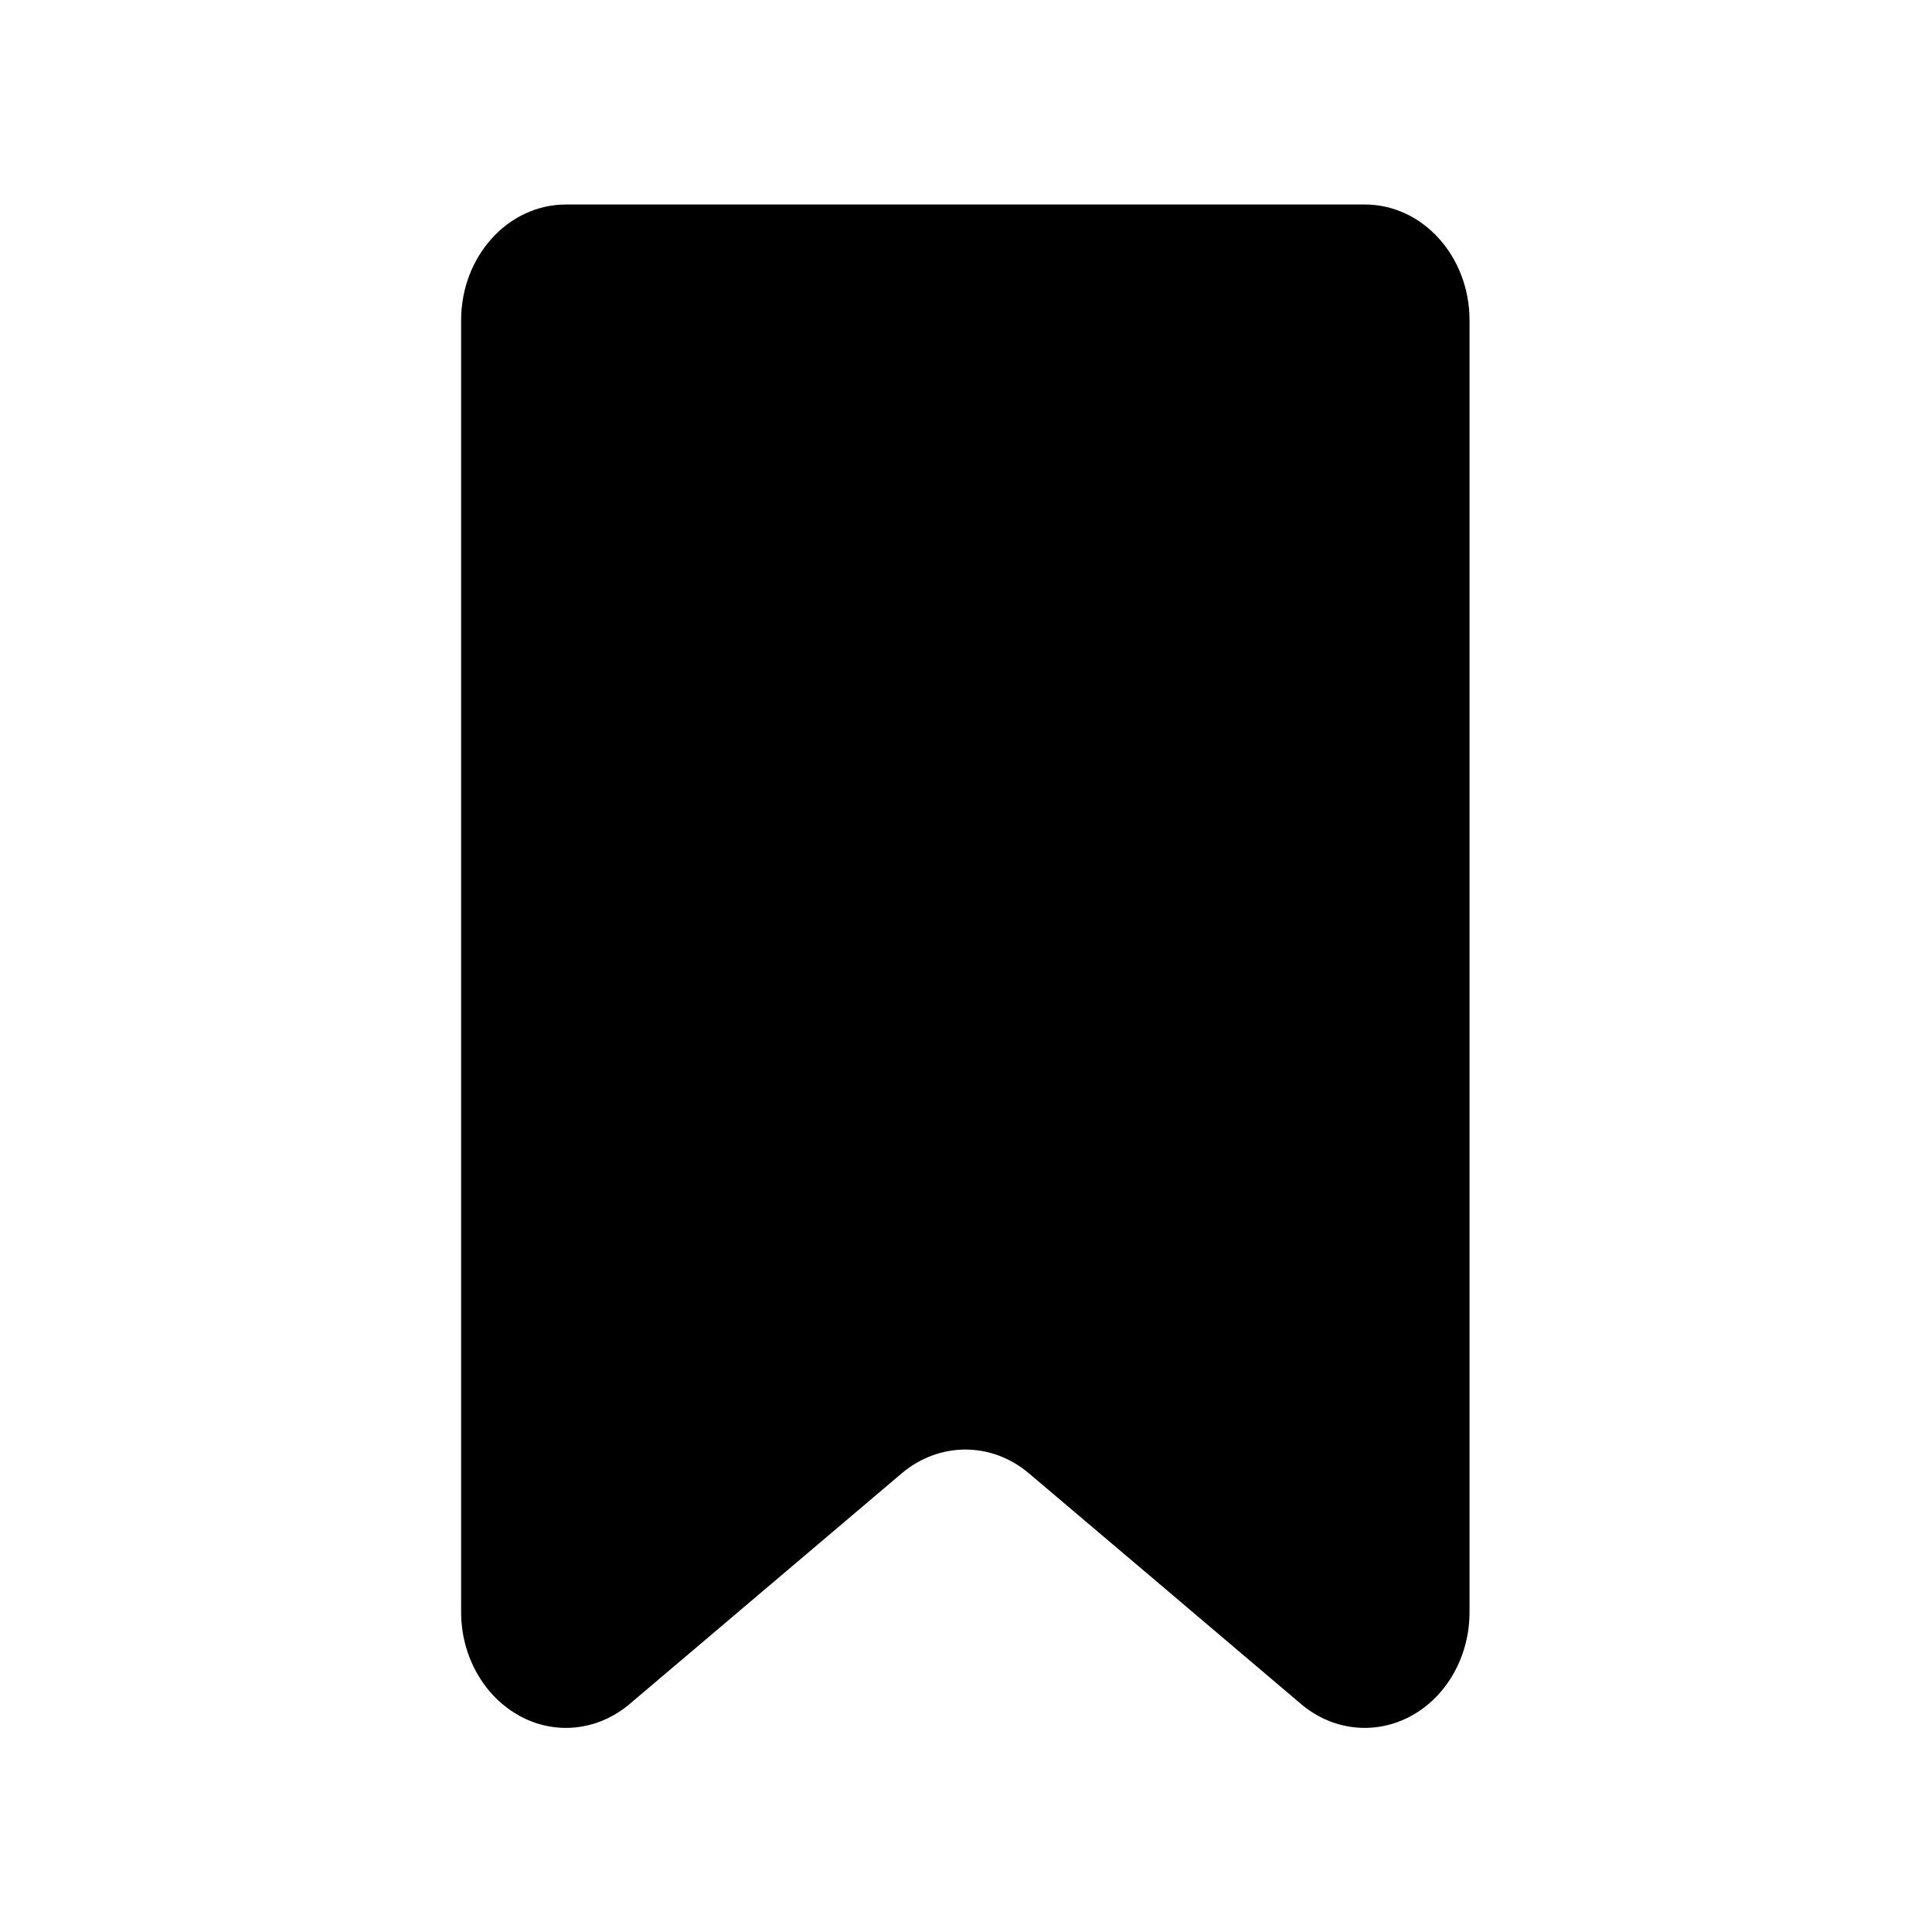 <?xml version="1.0" encoding="UTF-8" standalone="no"?>
<!DOCTYPE svg PUBLIC "-//W3C//DTD SVG 1.1//EN" "http://www.w3.org/Graphics/SVG/1.1/DTD/svg11.dtd">
<svg width="100%" height="100%" viewBox="0 0 100 100" version="1.1" xmlns="http://www.w3.org/2000/svg" xmlns:xlink="http://www.w3.org/1999/xlink" xml:space="preserve" xmlns:serif="http://www.serif.com/" style="fill-rule:evenodd;clip-rule:evenodd;stroke-linejoin:round;stroke-miterlimit:2;">
    <g transform="matrix(1,0,0,1,-1961.58,-792.992)">
        <g id="Chapter" transform="matrix(1.159,0,0,1.159,810.619,396.051)">
            <rect x="992.65" y="342.343" width="86.245" height="86.245" style="fill:none;"/>
            <g transform="matrix(0.841,0,0,0.93,-657.116,-396.904)">
                <path d="M2034.64,804.863C2037.71,804.863 2040.2,807.354 2040.2,810.427C2040.2,823.291 2040.2,855.3 2040.2,872.453C2040.2,874.571 2039,876.505 2037.1,877.442C2035.2,878.38 2032.93,878.157 2031.25,876.869C2026.3,873.069 2020.43,868.568 2016.81,865.799C2014.82,864.268 2012.04,864.268 2010.04,865.799C2006.43,868.568 2000.56,873.069 1995.6,876.869C1993.92,878.157 1991.65,878.38 1989.76,877.442C1987.86,876.505 1986.65,874.571 1986.65,872.453C1986.65,855.3 1986.65,823.291 1986.65,810.427C1986.65,807.354 1989.14,804.863 1992.22,804.863C2002.5,804.863 2024.36,804.863 2034.64,804.863Z"/>
            </g>
        </g>
    </g>
</svg>
